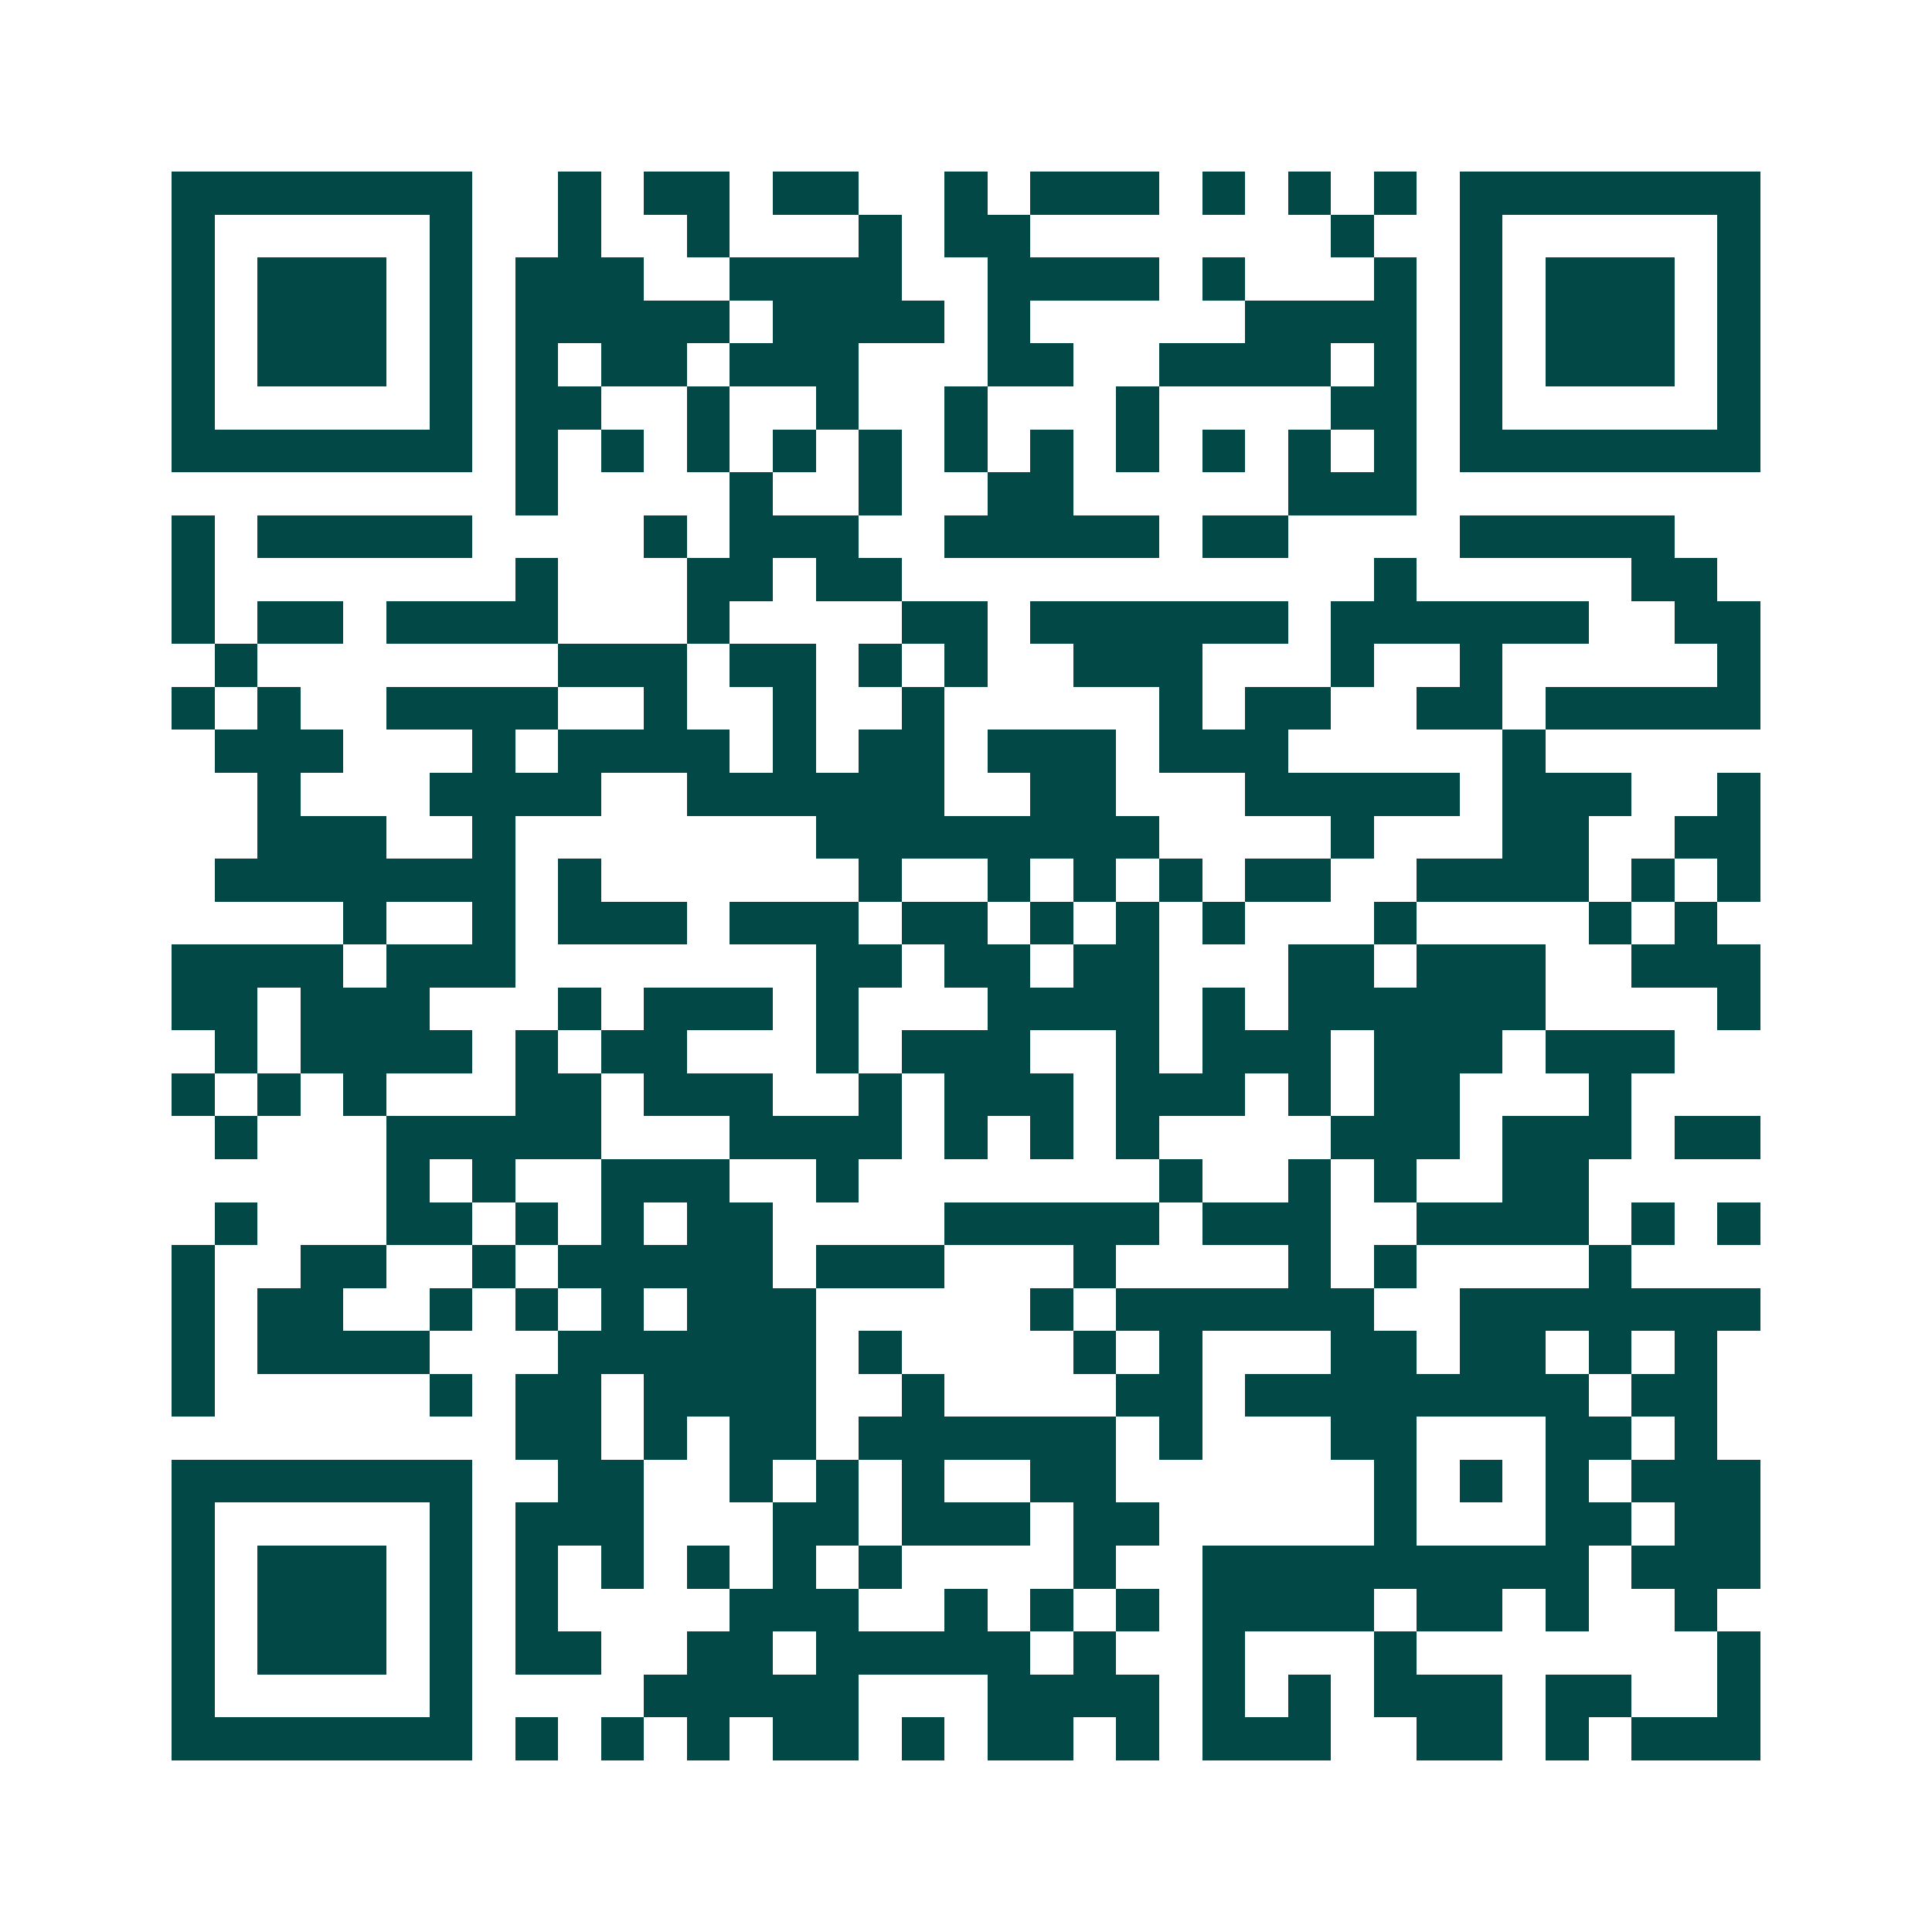 <svg xmlns="http://www.w3.org/2000/svg" width="200" height="200" viewBox="0 0 45 45" shape-rendering="crispEdges"><path fill="#ffffff" d="M0 0h45v45H0z"/><path stroke="#014847" d="M4 4.5h7m2 0h1m1 0h2m1 0h2m2 0h1m1 0h3m1 0h1m1 0h1m1 0h1m1 0h7M4 5.5h1m5 0h1m2 0h1m2 0h1m3 0h1m1 0h2m7 0h1m2 0h1m5 0h1M4 6.5h1m1 0h3m1 0h1m1 0h3m2 0h4m2 0h4m1 0h1m3 0h1m1 0h1m1 0h3m1 0h1M4 7.5h1m1 0h3m1 0h1m1 0h5m1 0h4m1 0h1m5 0h4m1 0h1m1 0h3m1 0h1M4 8.5h1m1 0h3m1 0h1m1 0h1m1 0h2m1 0h3m3 0h2m2 0h4m1 0h1m1 0h1m1 0h3m1 0h1M4 9.5h1m5 0h1m1 0h2m2 0h1m2 0h1m2 0h1m3 0h1m4 0h2m1 0h1m5 0h1M4 10.5h7m1 0h1m1 0h1m1 0h1m1 0h1m1 0h1m1 0h1m1 0h1m1 0h1m1 0h1m1 0h1m1 0h1m1 0h7M12 11.5h1m4 0h1m2 0h1m2 0h2m5 0h3M4 12.5h1m1 0h5m4 0h1m1 0h3m2 0h5m1 0h2m4 0h5M4 13.5h1m7 0h1m3 0h2m1 0h2m11 0h1m5 0h2M4 14.5h1m1 0h2m1 0h4m3 0h1m4 0h2m1 0h6m1 0h6m2 0h2M5 15.5h1m7 0h3m1 0h2m1 0h1m1 0h1m2 0h3m3 0h1m2 0h1m5 0h1M4 16.5h1m1 0h1m2 0h4m2 0h1m2 0h1m2 0h1m5 0h1m1 0h2m2 0h2m1 0h5M5 17.5h3m3 0h1m1 0h4m1 0h1m1 0h2m1 0h3m1 0h3m5 0h1M6 18.5h1m3 0h4m2 0h6m2 0h2m3 0h5m1 0h3m2 0h1M6 19.5h3m2 0h1m7 0h8m4 0h1m3 0h2m2 0h2M5 20.5h7m1 0h1m6 0h1m2 0h1m1 0h1m1 0h1m1 0h2m2 0h4m1 0h1m1 0h1M8 21.5h1m2 0h1m1 0h3m1 0h3m1 0h2m1 0h1m1 0h1m1 0h1m3 0h1m4 0h1m1 0h1M4 22.5h4m1 0h3m7 0h2m1 0h2m1 0h2m3 0h2m1 0h3m2 0h3M4 23.5h2m1 0h3m3 0h1m1 0h3m1 0h1m3 0h4m1 0h1m1 0h6m4 0h1M5 24.5h1m1 0h4m1 0h1m1 0h2m3 0h1m1 0h3m2 0h1m1 0h3m1 0h3m1 0h3M4 25.5h1m1 0h1m1 0h1m3 0h2m1 0h3m2 0h1m1 0h3m1 0h3m1 0h1m1 0h2m3 0h1M5 26.5h1m3 0h5m3 0h4m1 0h1m1 0h1m1 0h1m4 0h3m1 0h3m1 0h2M9 27.5h1m1 0h1m2 0h3m2 0h1m7 0h1m2 0h1m1 0h1m2 0h2M5 28.5h1m3 0h2m1 0h1m1 0h1m1 0h2m4 0h5m1 0h3m2 0h4m1 0h1m1 0h1M4 29.5h1m2 0h2m2 0h1m1 0h5m1 0h3m3 0h1m4 0h1m1 0h1m4 0h1M4 30.5h1m1 0h2m2 0h1m1 0h1m1 0h1m1 0h3m5 0h1m1 0h6m2 0h7M4 31.5h1m1 0h4m3 0h6m1 0h1m4 0h1m1 0h1m3 0h2m1 0h2m1 0h1m1 0h1M4 32.5h1m5 0h1m1 0h2m1 0h4m2 0h1m4 0h2m1 0h8m1 0h2M12 33.5h2m1 0h1m1 0h2m1 0h6m1 0h1m3 0h2m3 0h2m1 0h1M4 34.5h7m2 0h2m2 0h1m1 0h1m1 0h1m2 0h2m6 0h1m1 0h1m1 0h1m1 0h3M4 35.5h1m5 0h1m1 0h3m3 0h2m1 0h3m1 0h2m5 0h1m3 0h2m1 0h2M4 36.5h1m1 0h3m1 0h1m1 0h1m1 0h1m1 0h1m1 0h1m1 0h1m4 0h1m2 0h9m1 0h3M4 37.5h1m1 0h3m1 0h1m1 0h1m4 0h3m2 0h1m1 0h1m1 0h1m1 0h4m1 0h2m1 0h1m2 0h1M4 38.5h1m1 0h3m1 0h1m1 0h2m2 0h2m1 0h5m1 0h1m2 0h1m3 0h1m7 0h1M4 39.5h1m5 0h1m4 0h5m3 0h4m1 0h1m1 0h1m1 0h3m1 0h2m2 0h1M4 40.5h7m1 0h1m1 0h1m1 0h1m1 0h2m1 0h1m1 0h2m1 0h1m1 0h3m2 0h2m1 0h1m1 0h3"/></svg>
